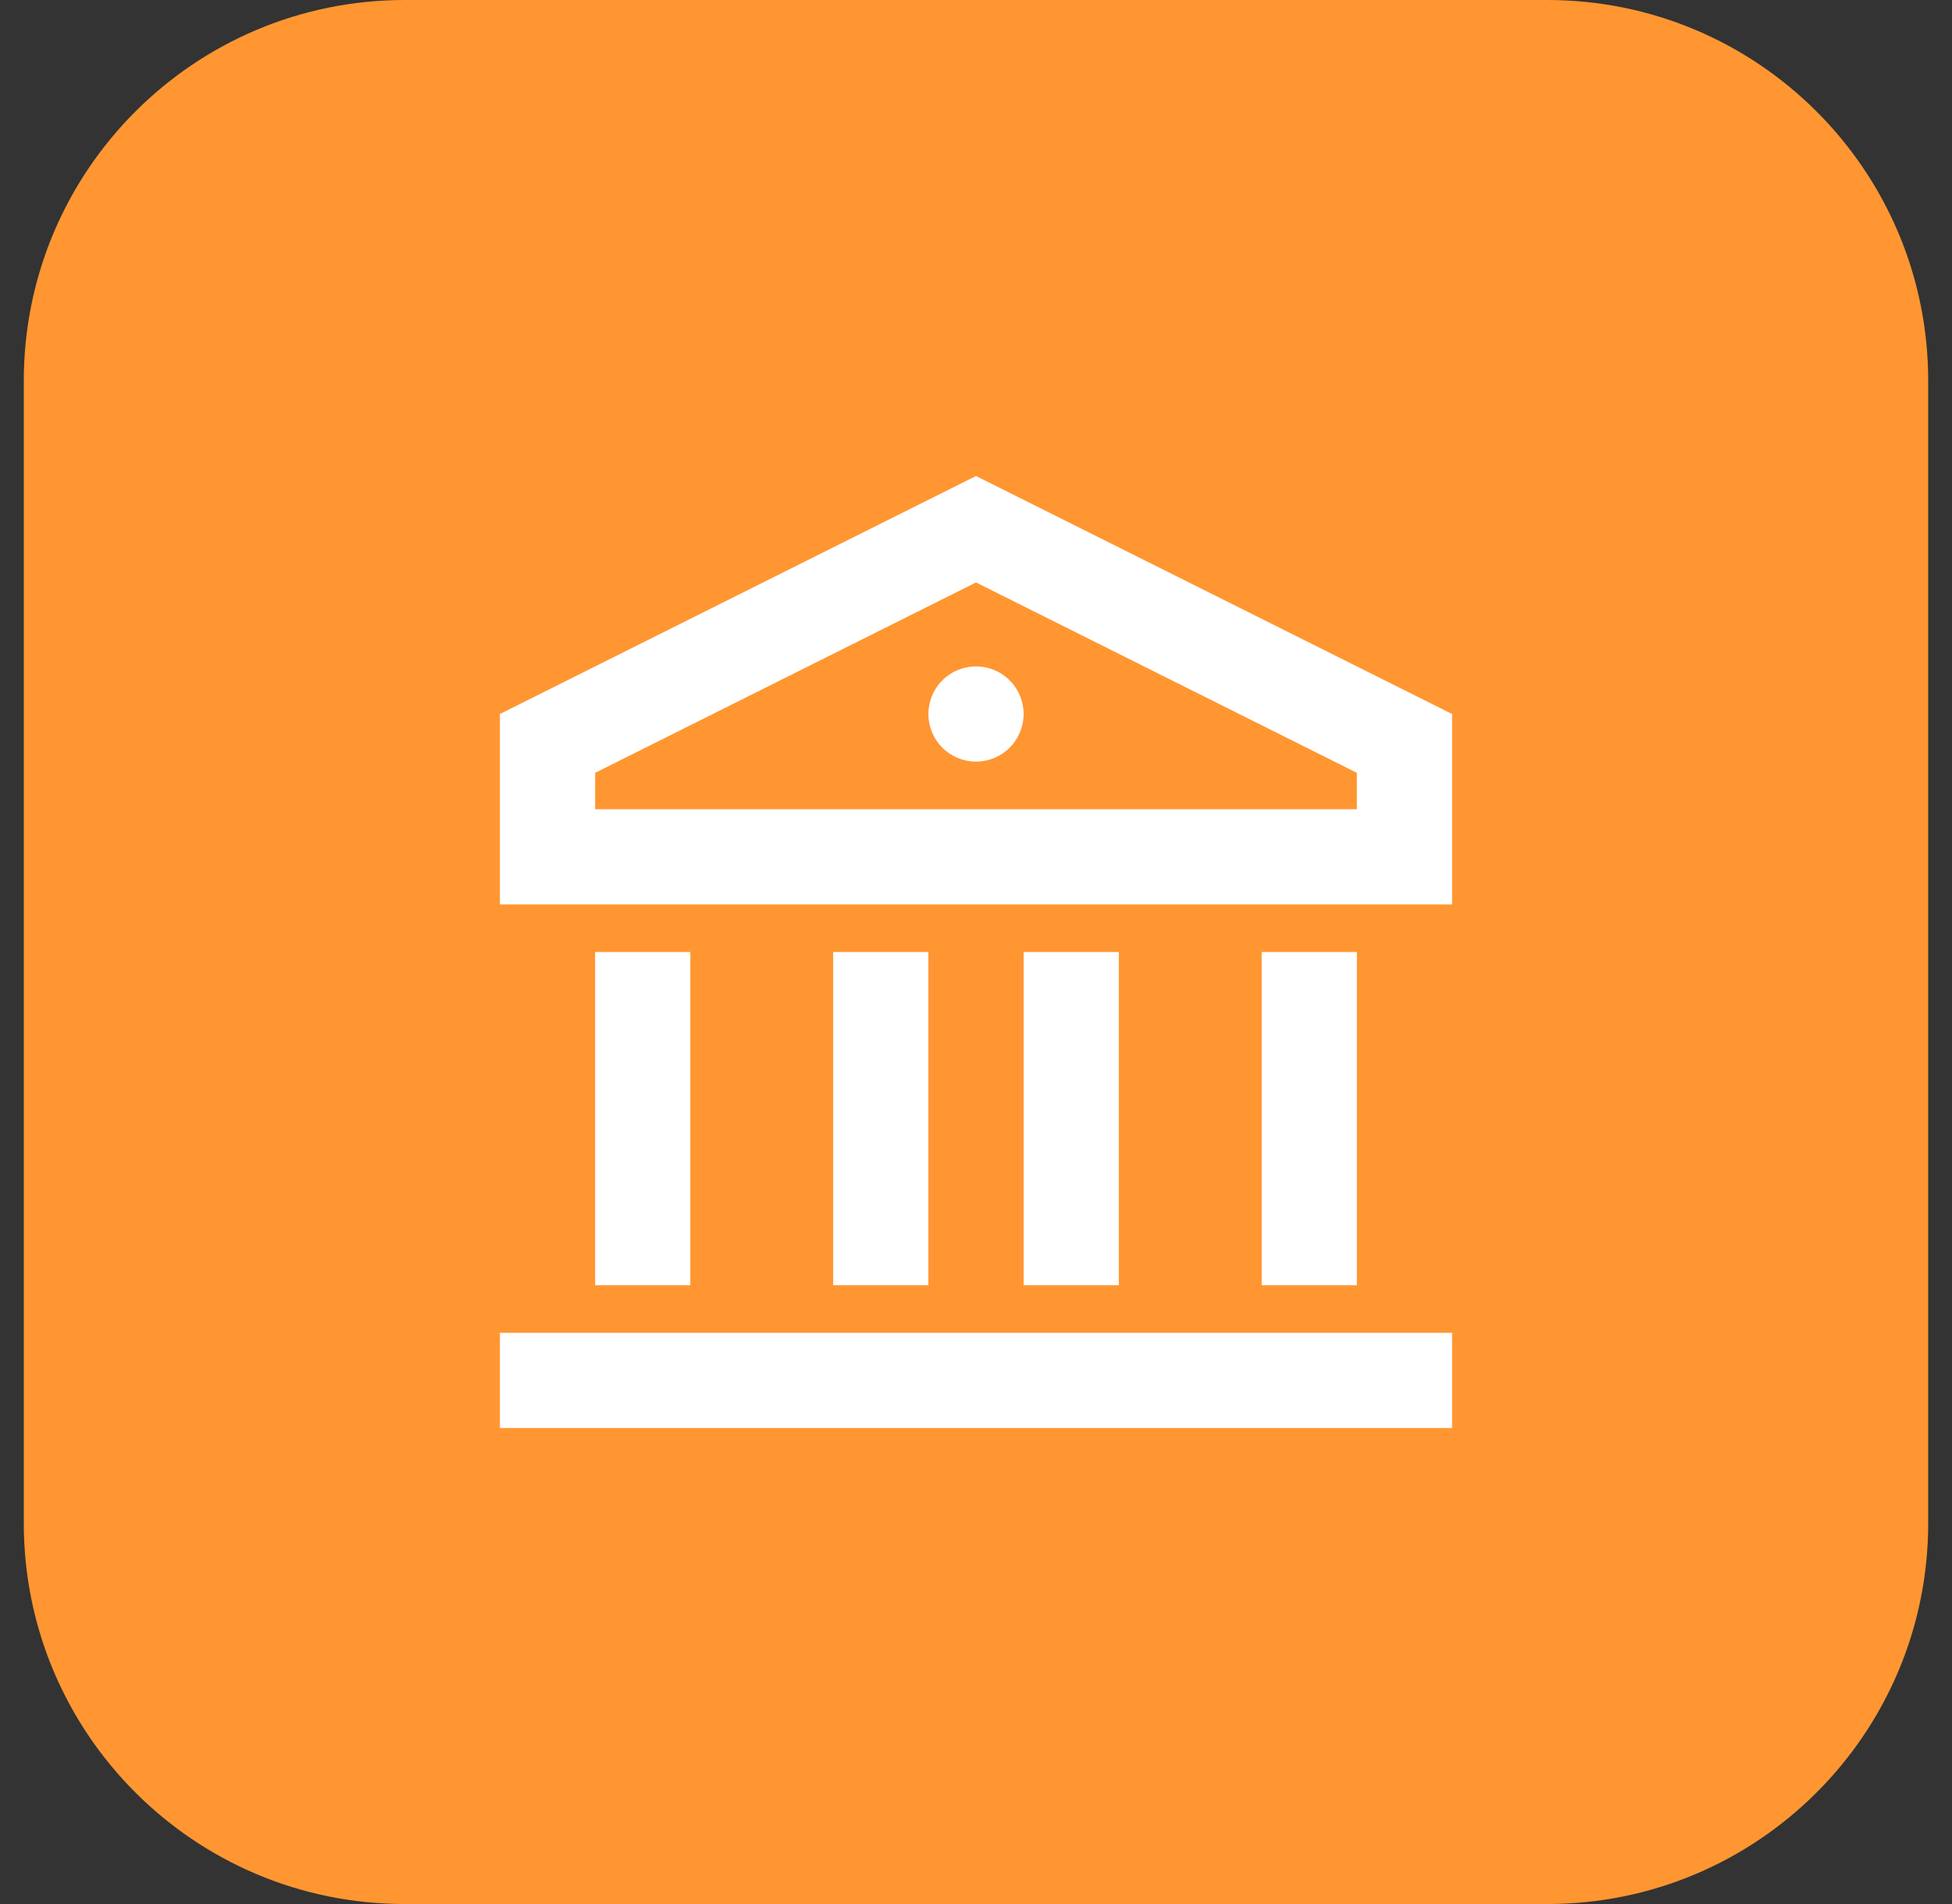 <svg width="41" height="40" viewBox="0 0 41 40" fill="none" xmlns="http://www.w3.org/2000/svg">
<rect x="0" y="0" width="41" height="40" fill="#333333" stroke="none"/>
<path d="M0.5 8C0.5 3.582 4.082 0 8.5 0H32.5C36.918 0 40.5 3.582 40.5 8V32C40.5 36.418 36.918 40 32.5 40H8.5C4.082 40 0.5 36.418 0.5 32V8Z" fill="#FF9632"/>
<g clip-path="url(#clip0_1999_4444)">
<path d="M10.5 28H30.5V30H10.5V28ZM12.5 20H14.5V27H12.5V20ZM17.5 20H19.5V27H17.5V20ZM21.5 20H23.5V27H21.5V20ZM26.5 20H28.5V27H26.5V20ZM10.5 15L20.5 10L30.5 15V19H10.5V15ZM12.5 16.236V17H28.5V16.236L20.5 12.236L12.5 16.236ZM20.5 16C20.235 16 19.98 15.895 19.793 15.707C19.605 15.52 19.5 15.265 19.5 15C19.5 14.735 19.605 14.48 19.793 14.293C19.98 14.105 20.235 14 20.5 14C20.765 14 21.02 14.105 21.207 14.293C21.395 14.48 21.5 14.735 21.5 15C21.5 15.265 21.395 15.52 21.207 15.707C21.02 15.895 20.765 16 20.5 16Z" fill="white"/>
</g>
<defs>
<clipPath id="clip0_1999_4444">
<rect width="24" height="24" fill="white" transform="translate(8.5 8)"/>
</clipPath>
</defs>
</svg>
